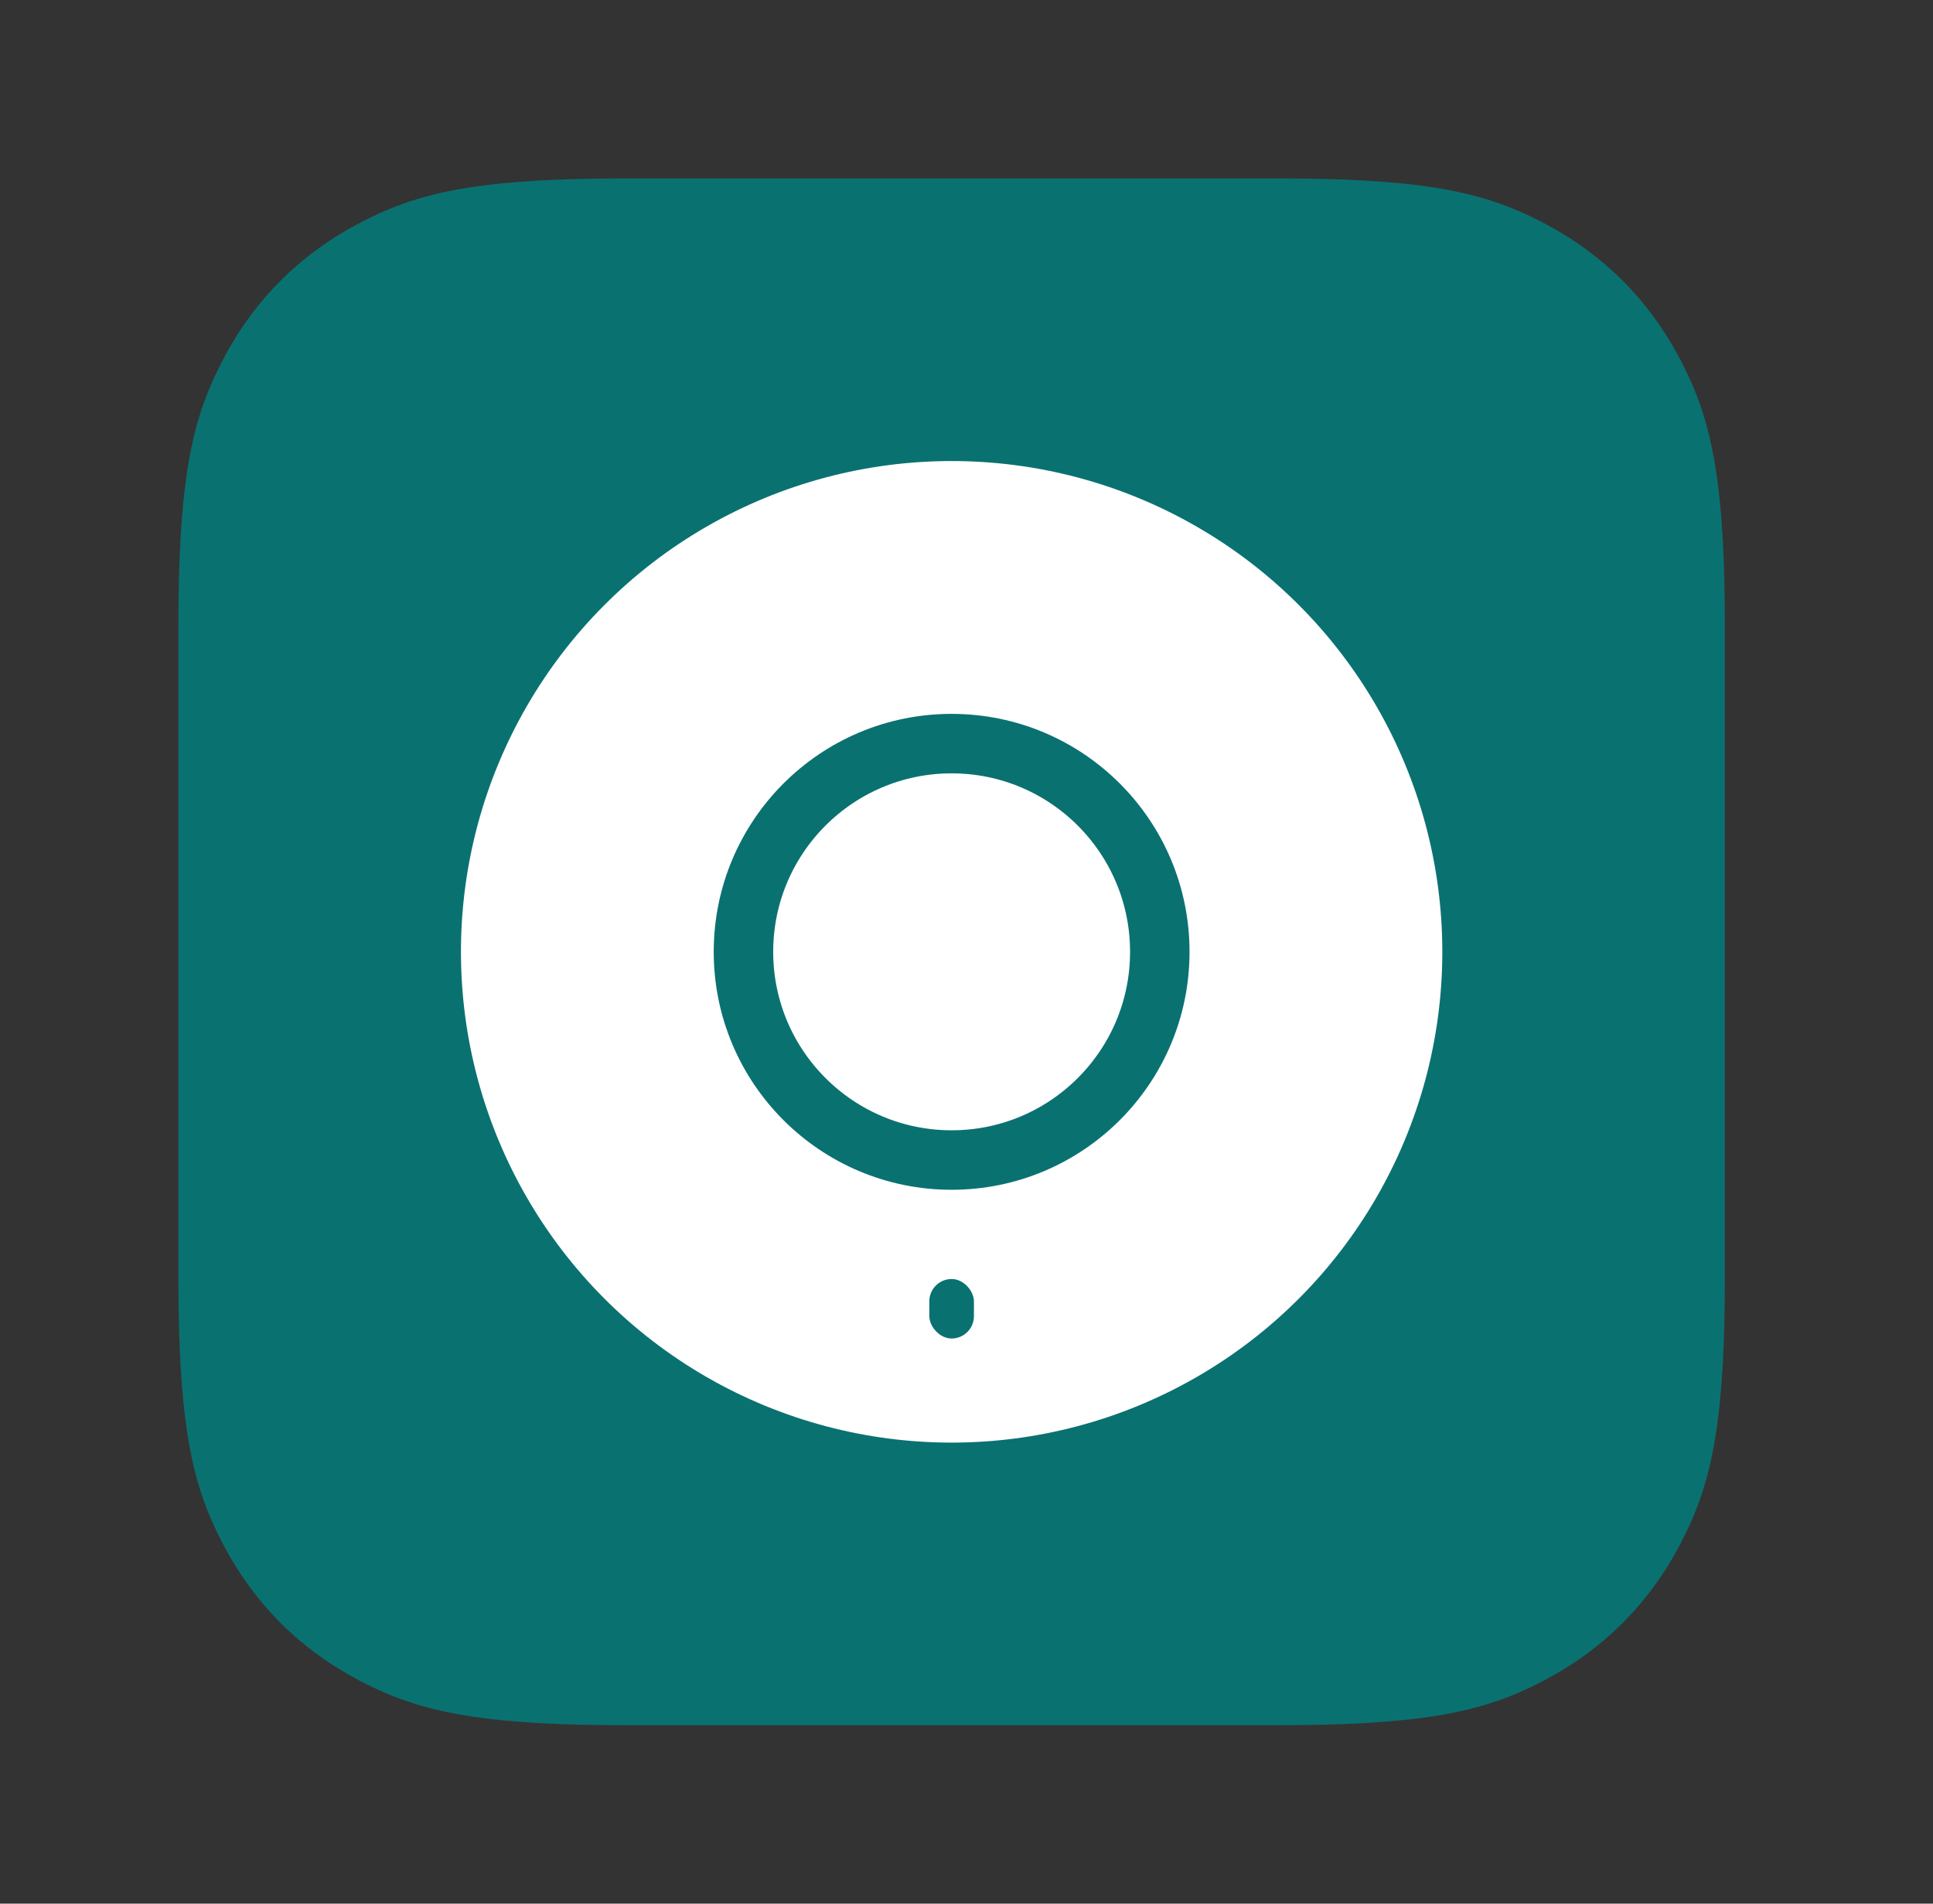 <svg width="65" height="64" viewBox="0 0 65 64" fill="none" xmlns="http://www.w3.org/2000/svg">
<rect x="0" y="0" width="65" height="64" fill="#333333" stroke="none"/>
<path fill-rule="evenodd" clip-rule="evenodd" d="M20.817 6L43.027 6C47.401 6 49.432 6.383 51.099 7.108L51.217 7.161C51.296 7.196 51.374 7.232 51.451 7.269L51.567 7.325C51.586 7.334 51.605 7.344 51.624 7.353L51.739 7.411C51.758 7.421 51.777 7.43 51.796 7.44L51.911 7.5C51.949 7.519 51.987 7.54 52.025 7.56C53.928 8.578 55.422 10.072 56.44 11.975L56.47 12.032L56.53 12.146C56.55 12.184 56.57 12.223 56.589 12.261L56.647 12.376C56.656 12.395 56.666 12.414 56.675 12.433L56.731 12.549C56.768 12.626 56.804 12.704 56.839 12.783L56.892 12.901C57.617 14.568 58 16.599 58 20.973V43.027C58 47.401 57.617 49.432 56.892 51.099L56.839 51.217C56.804 51.296 56.768 51.374 56.731 51.451L56.675 51.567C56.666 51.586 56.656 51.605 56.647 51.624L56.589 51.739C56.579 51.758 56.57 51.777 56.56 51.796L56.501 51.911C56.48 51.949 56.46 51.987 56.44 52.025C55.422 53.928 53.928 55.422 52.025 56.44L51.968 56.47L51.854 56.53C51.816 56.55 51.777 56.57 51.739 56.589L51.624 56.647C51.605 56.656 51.586 56.666 51.567 56.675L51.451 56.731C51.374 56.768 51.296 56.804 51.217 56.839L51.099 56.892C49.432 57.617 47.401 58 43.027 58H20.973C16.599 58 14.568 57.617 12.901 56.892L12.783 56.839C12.704 56.804 12.626 56.768 12.549 56.731L12.433 56.675C12.414 56.666 12.395 56.656 12.376 56.647L12.261 56.589C12.242 56.579 12.223 56.57 12.204 56.56L12.089 56.501C12.051 56.48 12.013 56.46 11.975 56.44C10.072 55.422 8.578 53.928 7.56 52.025L7.53 51.968L7.47 51.854C7.45 51.816 7.43 51.777 7.411 51.739L7.353 51.624C7.344 51.605 7.334 51.586 7.325 51.567L7.269 51.451C7.232 51.374 7.196 51.296 7.161 51.217L7.108 51.099C6.391 49.452 6.009 47.449 6 43.182L6 20.973C6 16.599 6.383 14.568 7.108 12.901L7.161 12.783C7.196 12.704 7.232 12.626 7.269 12.549L7.325 12.433C7.334 12.414 7.344 12.395 7.353 12.376L7.411 12.261C7.421 12.242 7.43 12.223 7.44 12.204L7.5 12.089C7.519 12.051 7.54 12.013 7.56 11.975C8.578 10.072 10.072 8.578 11.975 7.56L12.032 7.53L12.146 7.47C12.184 7.45 12.223 7.43 12.261 7.411L12.376 7.353C12.395 7.344 12.414 7.334 12.433 7.325L12.549 7.269C12.626 7.232 12.704 7.196 12.783 7.161L12.901 7.108C14.548 6.391 16.551 6.009 20.817 6Z" fill="#0A7171"/>
<circle cx="32" cy="32" r="17.5" fill="white" stroke="#0A7171" stroke-width="2"/>
<circle cx="32" cy="32" r="7" stroke="#0A7171" stroke-width="2"/>
<rect x="31.25" y="43" width="1.5" height="2" rx="0.75" fill="#0A7171"/>
</svg>